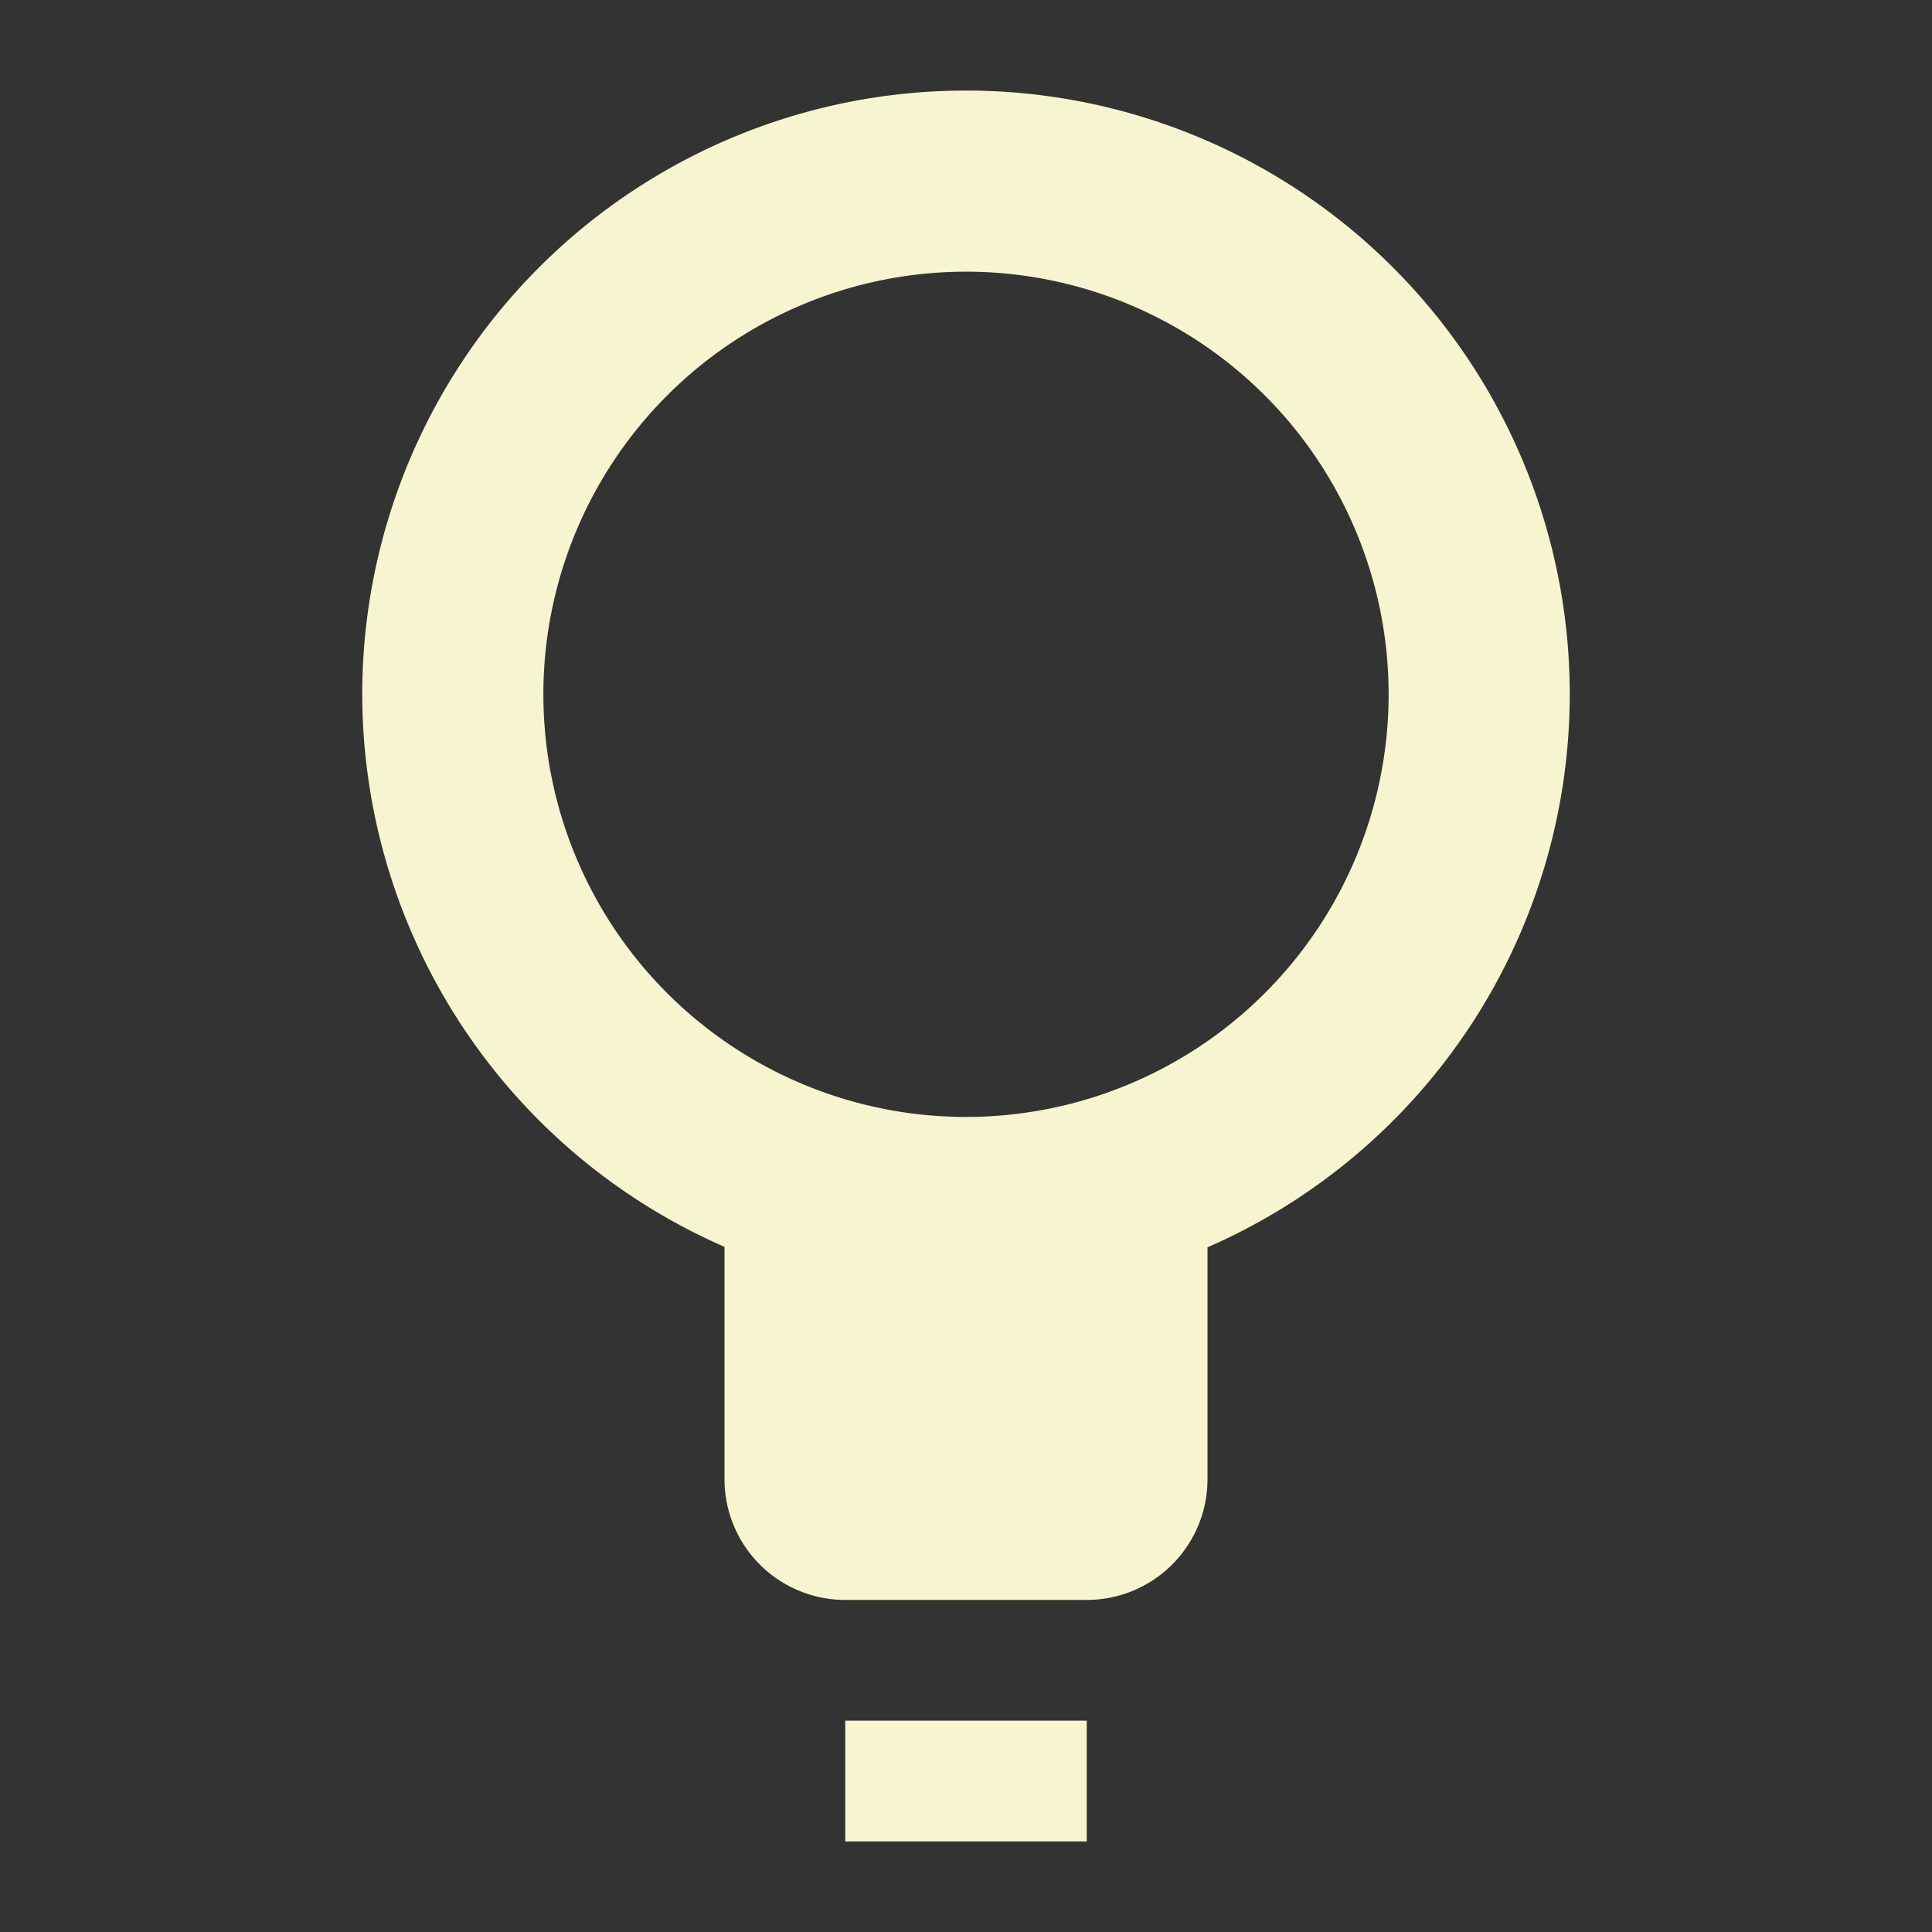 <svg width="128" height="128" version="1.1" viewBox="0 0 128 128" xmlns="http://www.w3.org/2000/svg">
<rect x="0" y="0" width="128" height="128" fill="#333333" stroke="none"/>
<g transform="translate(0 -924.36)">
<path transform="translate(0 924.36)" d="m64 6a40 40 0 0 0 -40 40 40 40 0 0 0 24 36.607v15.393a8 8 0 0 0 8 8h16a8 8 0 0 0 8 -8v-15.363a40 40 0 0 0 24 -36.637 40 40 0 0 0 -40 -40zm0 12a28 28 0 0 1 28 28 28 28 0 0 1 -28 28 28 28 0 0 1 -28 -28 28 28 0 0 1 28 -28zm-8 96v8h16v-8h-16z" fill="#f7f5cf"/>
</g>
</svg>
